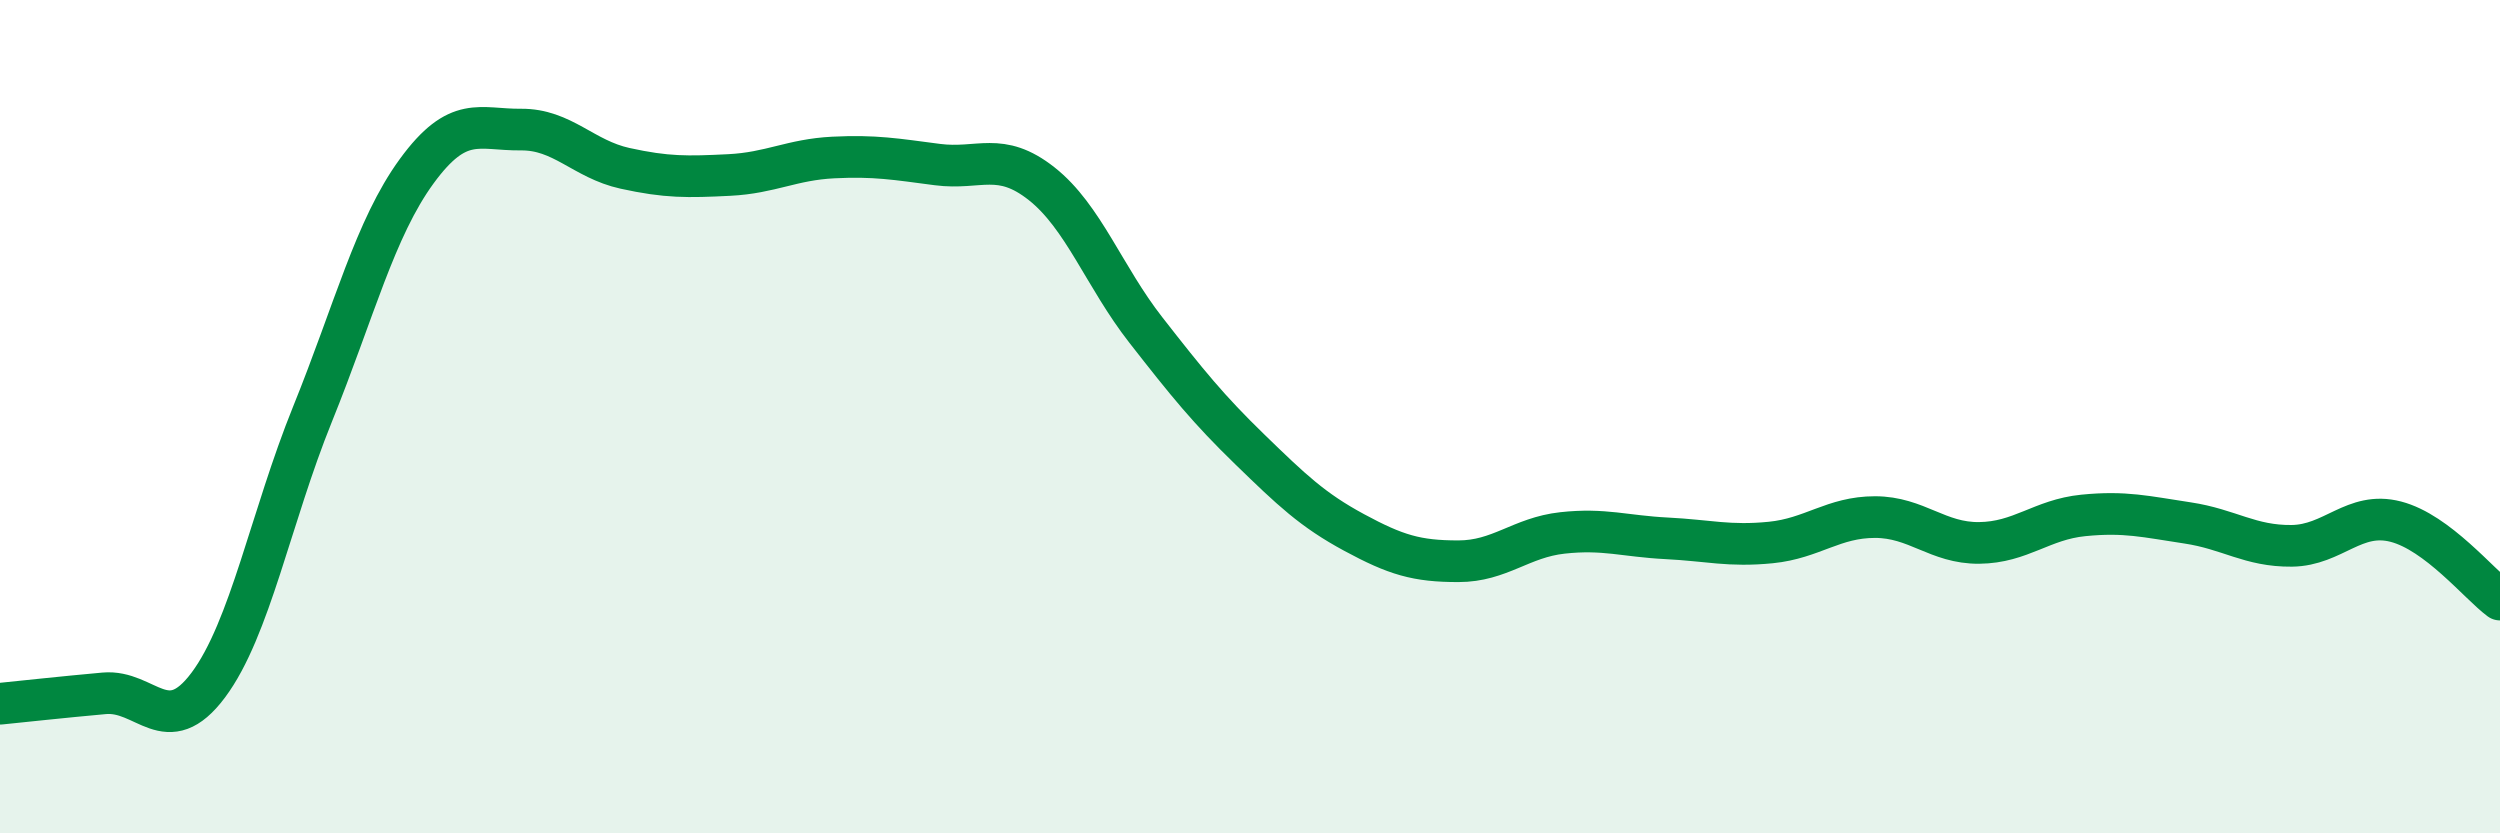 
    <svg width="60" height="20" viewBox="0 0 60 20" xmlns="http://www.w3.org/2000/svg">
      <path
        d="M 0,16.89 C 0.5,16.84 1.5,16.73 2.5,16.64 C 3.5,16.55 4,17.78 5,16.44 C 6,15.1 6.5,12.41 7.5,9.94 C 8.5,7.47 9,5.48 10,4.11 C 11,2.74 11.5,3.12 12.5,3.11 C 13.5,3.1 14,3.82 15,4.04 C 16,4.26 16.5,4.25 17.5,4.2 C 18.5,4.15 19,3.83 20,3.78 C 21,3.73 21.5,3.82 22.5,3.95 C 23.5,4.08 24,3.62 25,4.41 C 26,5.2 26.5,6.64 27.5,7.92 C 28.5,9.2 29,9.82 30,10.79 C 31,11.76 31.5,12.24 32.5,12.78 C 33.5,13.32 34,13.47 35,13.47 C 36,13.47 36.5,12.9 37.5,12.79 C 38.5,12.68 39,12.87 40,12.92 C 41,12.97 41.5,13.12 42.5,13.02 C 43.5,12.92 44,12.41 45,12.41 C 46,12.41 46.5,13.04 47.5,13.03 C 48.5,13.02 49,12.47 50,12.37 C 51,12.27 51.5,12.4 52.5,12.55 C 53.5,12.7 54,13.11 55,13.1 C 56,13.09 56.5,12.26 57.5,12.52 C 58.5,12.78 59.5,14.02 60,14.39L60 20L0 20Z"
        fill="#008740"
        opacity="0.1"
        stroke-linecap="round"
        stroke-linejoin="round"
      />
      <path
        d="M 0,16.89 C 0.5,16.84 1.5,16.73 2.5,16.64 C 3.5,16.55 4,17.78 5,16.44 C 6,15.1 6.5,12.41 7.5,9.94 C 8.5,7.47 9,5.48 10,4.11 C 11,2.74 11.5,3.12 12.5,3.11 C 13.5,3.1 14,3.82 15,4.04 C 16,4.26 16.5,4.25 17.5,4.2 C 18.5,4.15 19,3.83 20,3.78 C 21,3.73 21.5,3.82 22.5,3.95 C 23.5,4.08 24,3.62 25,4.41 C 26,5.2 26.5,6.64 27.5,7.92 C 28.5,9.2 29,9.82 30,10.79 C 31,11.76 31.5,12.24 32.5,12.78 C 33.5,13.32 34,13.47 35,13.47 C 36,13.47 36.5,12.9 37.5,12.79 C 38.5,12.68 39,12.87 40,12.92 C 41,12.97 41.5,13.12 42.5,13.02 C 43.5,12.92 44,12.41 45,12.41 C 46,12.41 46.5,13.04 47.5,13.03 C 48.5,13.02 49,12.47 50,12.37 C 51,12.27 51.5,12.4 52.5,12.55 C 53.5,12.7 54,13.11 55,13.1 C 56,13.09 56.5,12.26 57.5,12.52 C 58.5,12.78 59.5,14.02 60,14.39"
        stroke="#008740"
        stroke-width="1"
        fill="none"
        stroke-linecap="round"
        stroke-linejoin="round"
      />
    </svg>
  